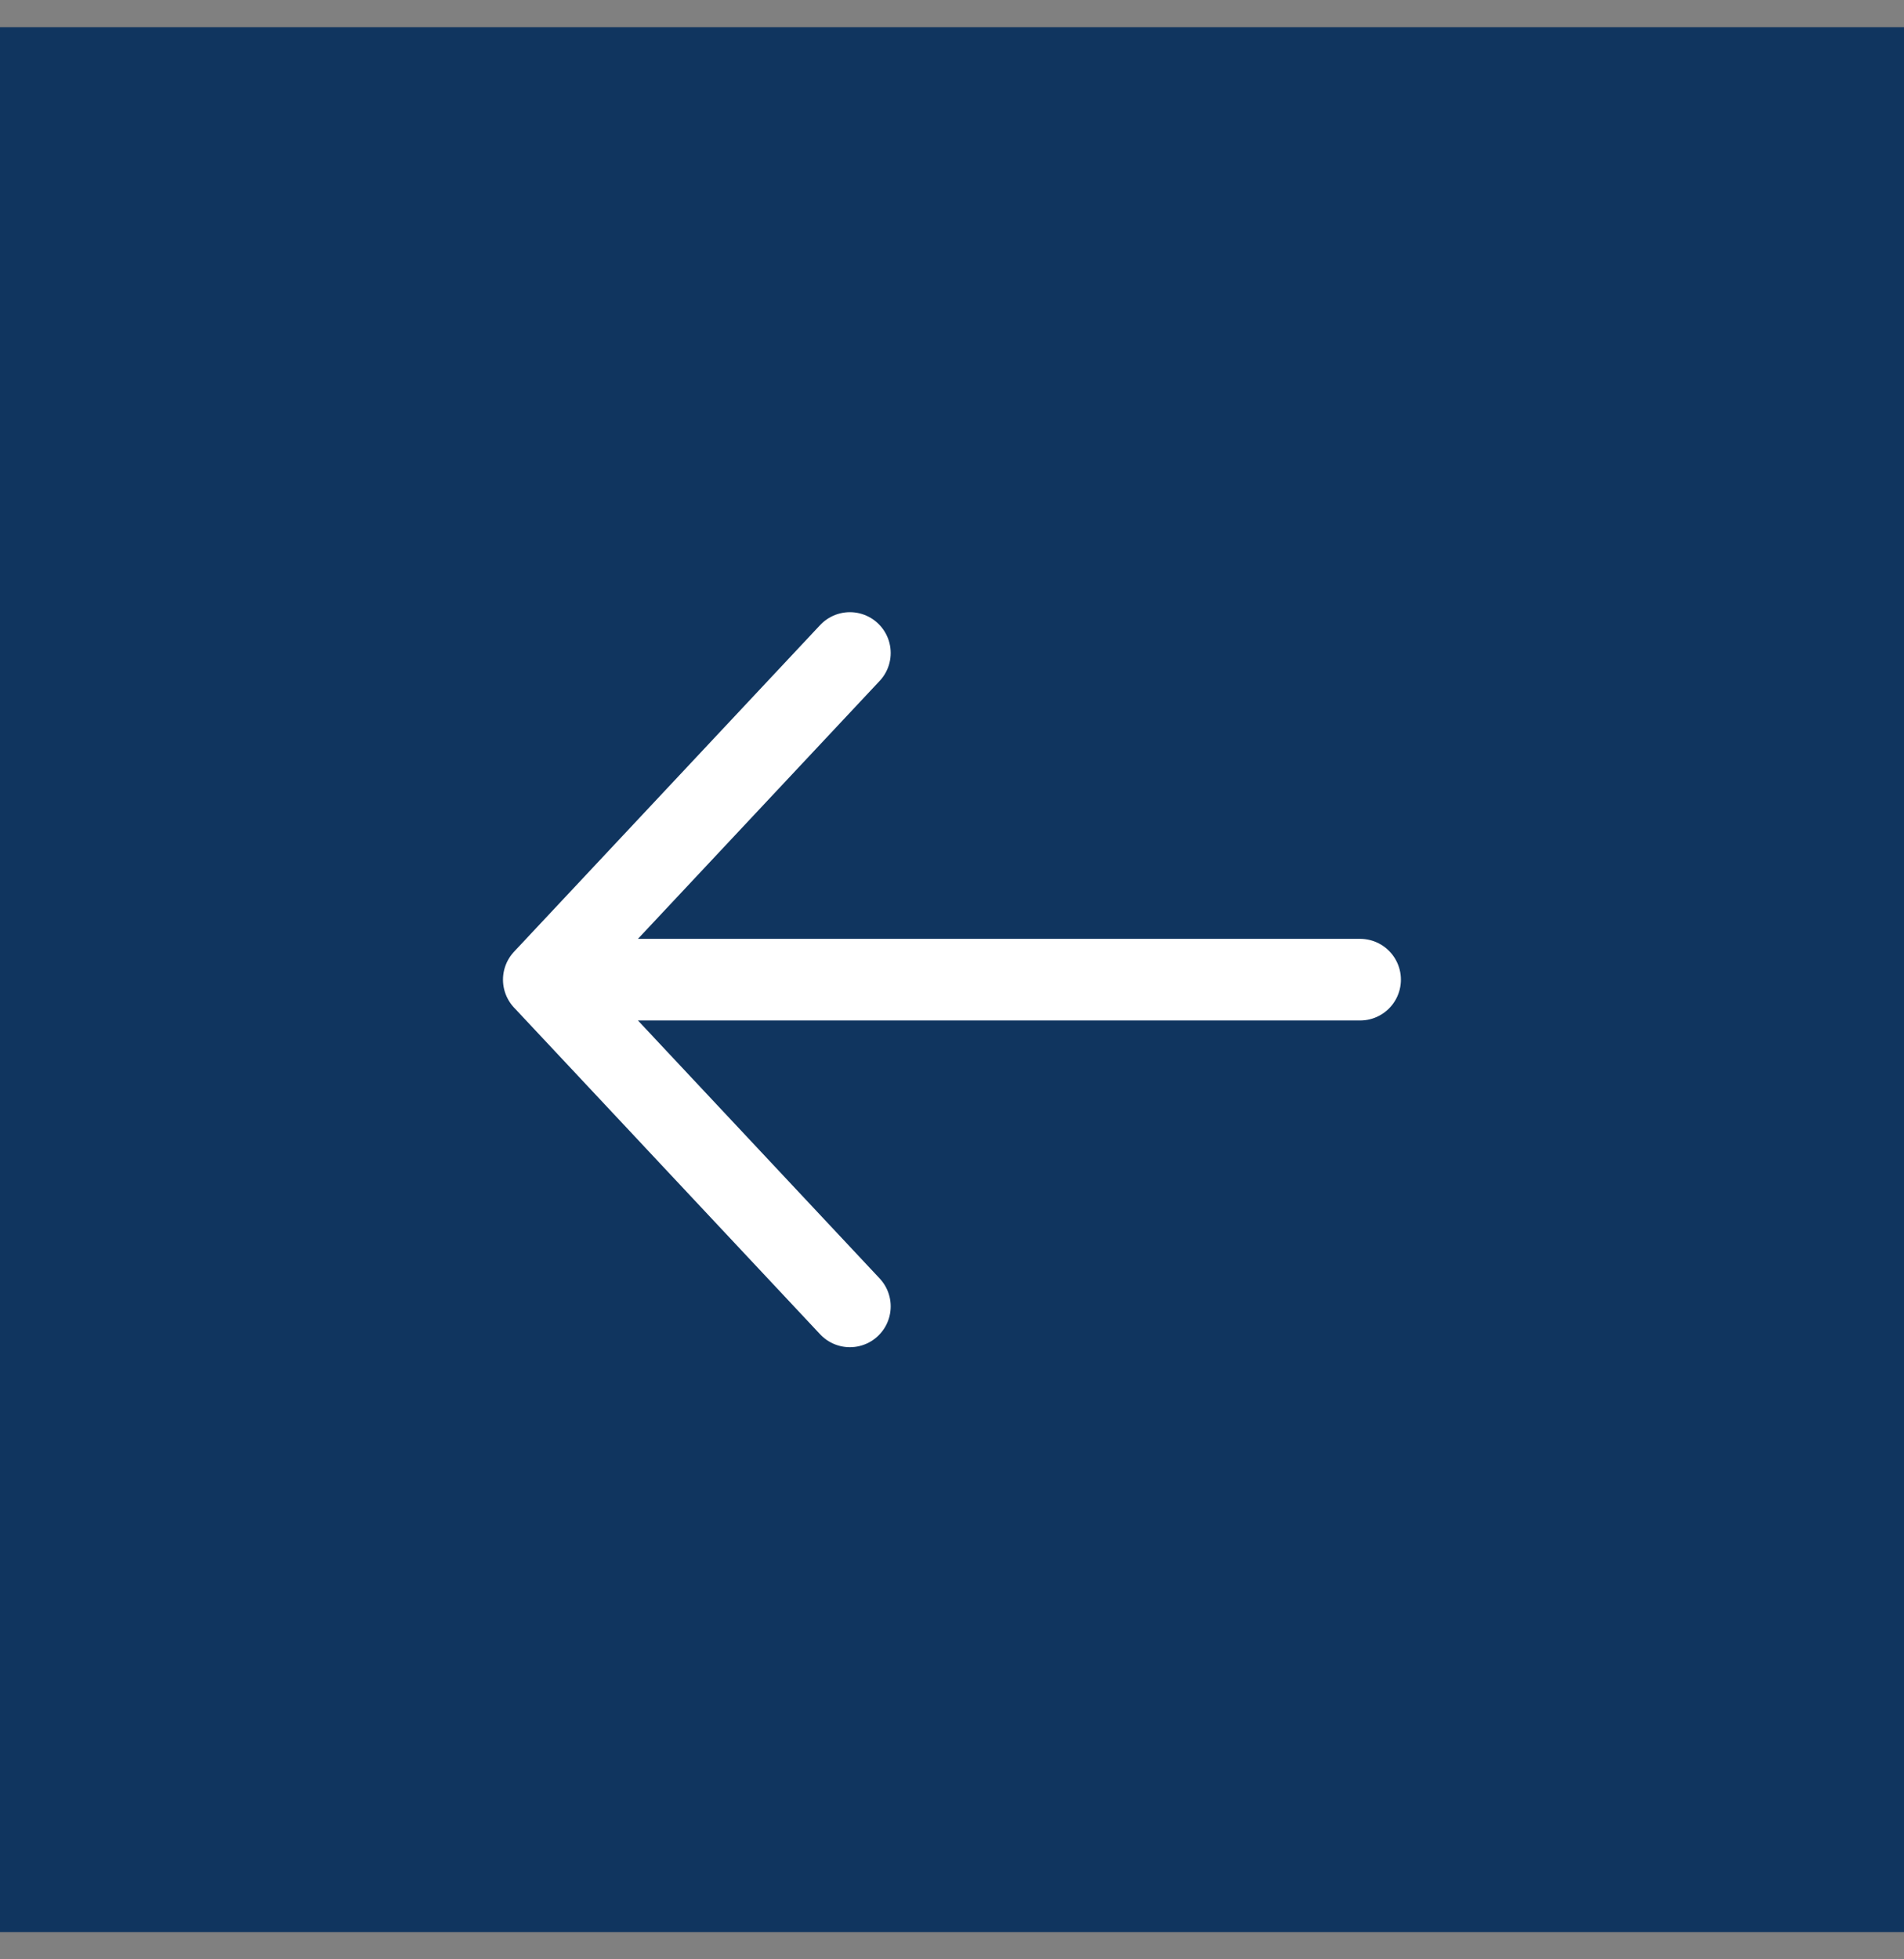 <?xml version="1.0" encoding="UTF-8"?> <svg xmlns="http://www.w3.org/2000/svg" width="35" height="36" viewBox="0 0 35 36" fill="none"><rect x="0" y="0" width="35" height="36" fill="#808080" stroke="none"/><rect y="0.5" width="35" height="35" fill="#10355F"></rect><path d="M25.002 18H9.996M9.996 18L15.623 11.998M9.996 18L15.623 24.003" stroke="white" stroke-width="1.5" stroke-linecap="round" stroke-linejoin="round"></path></svg> 